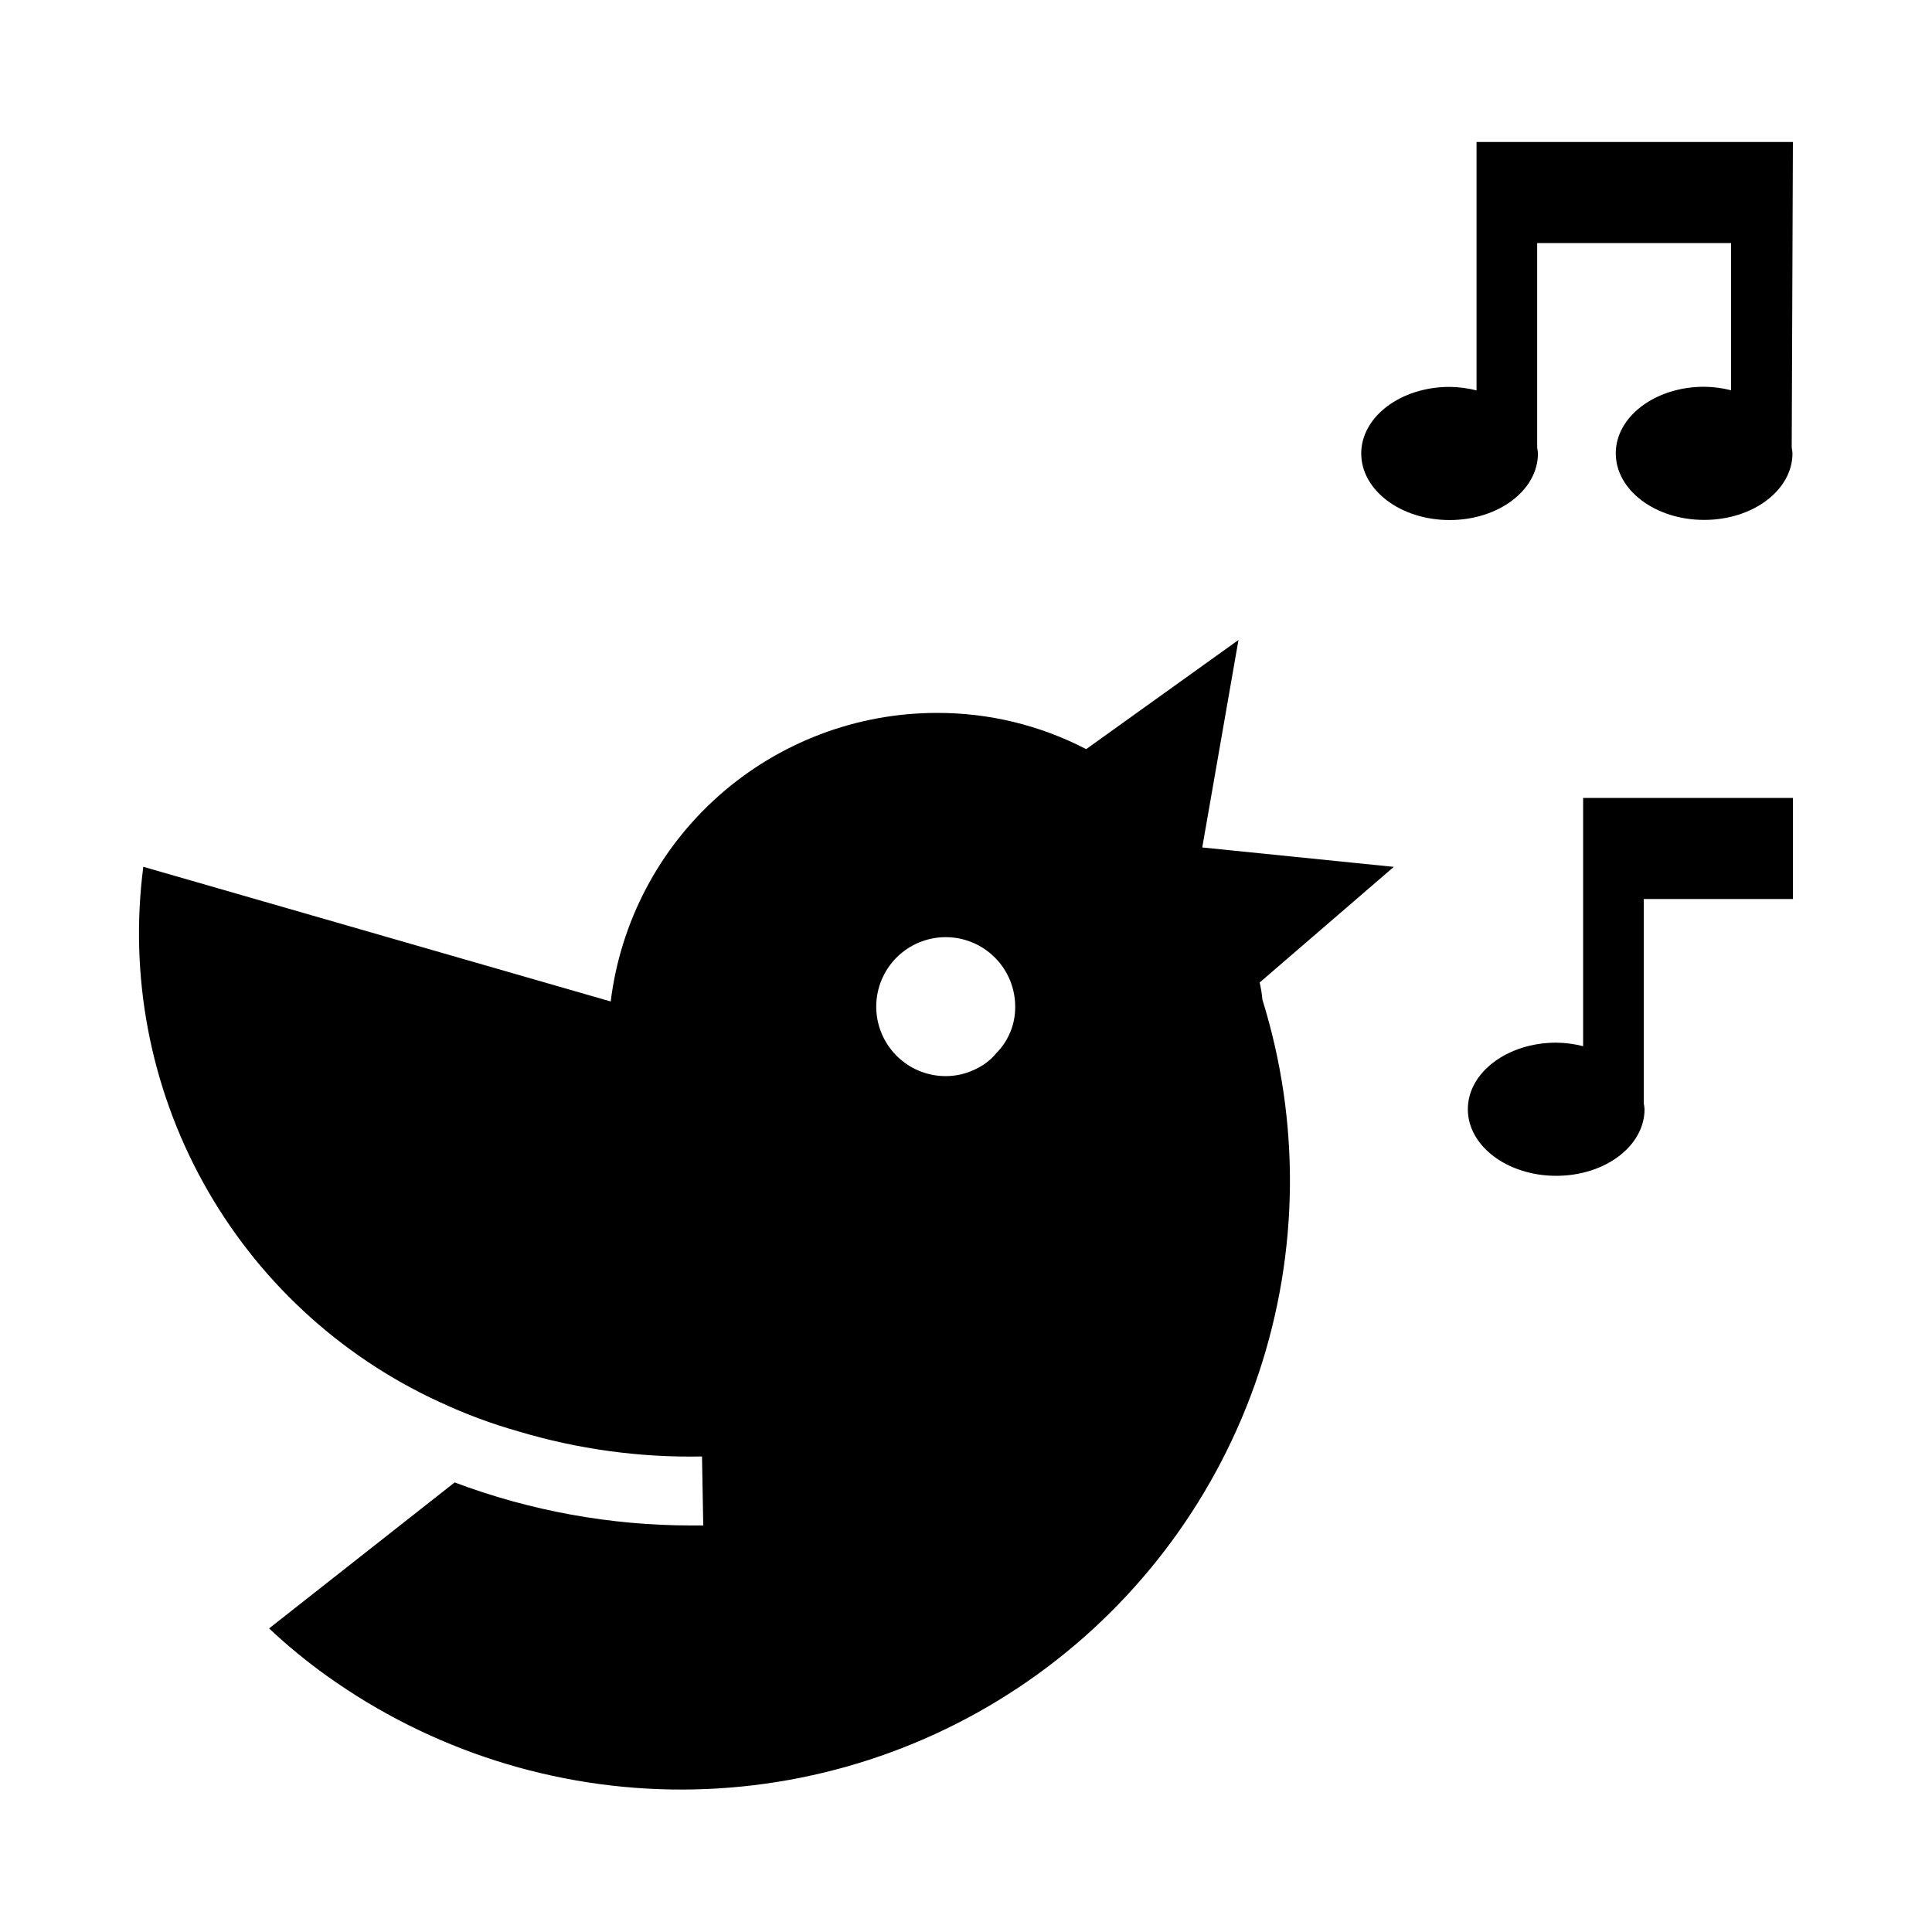 <?xml version="1.0" encoding="UTF-8"?>
<svg width="1200pt" height="1200pt" version="1.1" viewBox="0 0 1200 1200" xmlns="http://www.w3.org/2000/svg">
 <path d="m983.31 649.8c-5.461-1.395-11.074-2.129-16.711-2.188-30.301 0-54.898 18.516-54.898 41.355 0 22.844 24.559 41.355 54.898 41.355 30.344 0 54.855-18.516 54.855-41.355v0.004c-0.082-1.223-0.238-2.441-0.473-3.644v-126.94h92.656l0.004-62.785h-130.33z"/>
 <path d="m1113.6 88.199h-196.5v154.29c-5.465-1.395-11.078-2.125-16.715-2.184-30.301 0-54.898 18.516-54.898 41.355 0 22.844 24.559 41.355 54.898 41.355 30.344 0 54.855-18.516 54.855-41.355-0.082-1.223-0.238-2.438-0.473-3.641v-127.03h120.43v91.414c-5.465-1.395-11.074-2.125-16.715-2.184-30.301 0-54.898 18.516-54.898 41.355 0 22.844 24.559 41.355 54.898 41.355 30.344 0 54.855-18.516 54.855-41.355h0.004c-0.086-1.223-0.242-2.438-0.473-3.641z"/>
 <path d="m746.74 526.37 22.5-128.87-94.586 67.801c-28.672-14.887-60.523-22.605-92.828-22.5-49.805 0.035-97.879 18.273-135.18 51.281-37.297 33.012-61.238 78.516-67.324 127.95l-290.31-83.656c-8.82 67.68 4.219 136.41 37.207 196.16 32.988 59.746 84.203 107.39 146.18 135.99l0.941 0.43 0.004-0.004c15.688 7.328 31.938 13.375 48.598 18.086 36.988 11.102 75.48 16.367 114.09 15.602l0.77 42.855h-7.328 0.004c-50.254 0.008-100.09-9.051-147.13-26.742l-0.344 0.301-114.86 90.387c11.285 10.617 23.27 20.469 35.871 29.484 64.434 46.094 141.72 70.789 220.95 70.598 79.227-0.195 156.39-25.266 220.6-71.676 64.211-46.41 112.22-111.81 137.26-186.98 25.039-75.164 25.84-156.3 2.285-231.94-0.328-3.59-0.902-7.156-1.715-10.672l83.316-71.828zm-127.71 127.5c-3.125 3.918-7.059 7.117-11.527 9.387-6.289 3.449-13.359 5.219-20.527 5.141-11.422-0.113-22.332-4.746-30.34-12.891-8.008-8.141-12.465-19.129-12.391-30.547 0.078-11.422 4.676-22.348 12.793-30.383 8.113-8.035 19.086-12.527 30.508-12.488 11.418 0.035 22.359 4.598 30.422 12.688s12.59 19.043 12.594 30.465c0.109 10.707-4.035 21.023-11.531 28.672z"/>
</svg>
